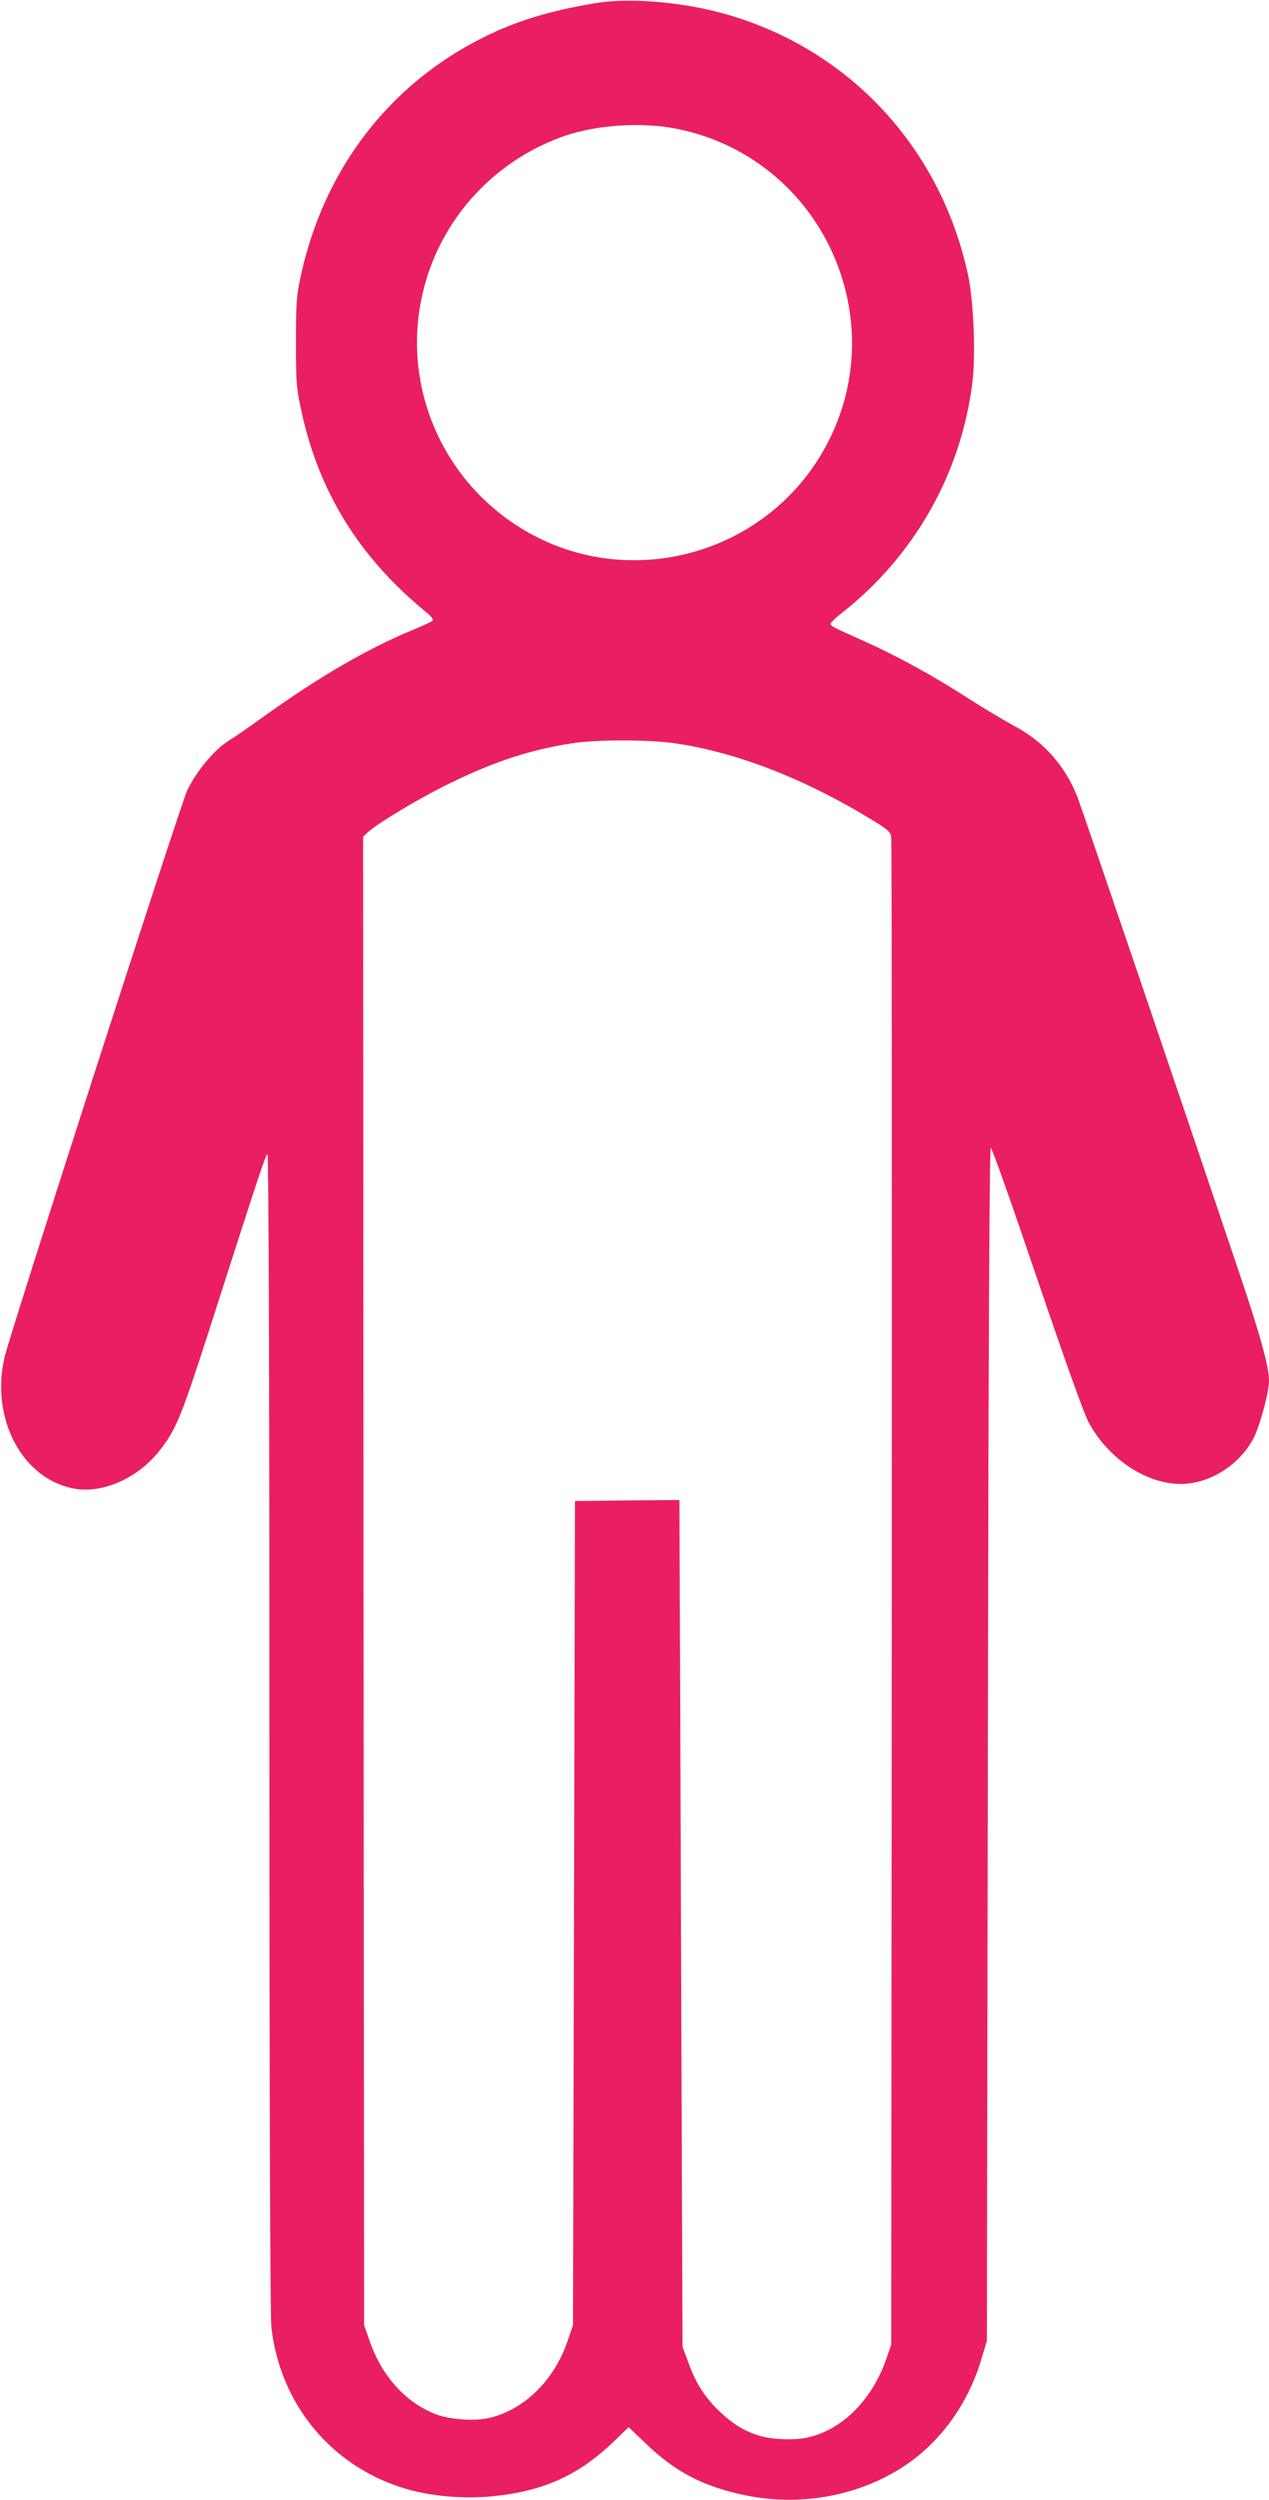 <?xml version="1.0" standalone="no"?>
<!DOCTYPE svg PUBLIC "-//W3C//DTD SVG 20010904//EN"
 "http://www.w3.org/TR/2001/REC-SVG-20010904/DTD/svg10.dtd">
<svg version="1.0" xmlns="http://www.w3.org/2000/svg"
 width="650pt" height="1280pt" viewBox="0 0 650 1280"
 preserveAspectRatio="xMidYMid meet">
<g transform="translate(0,1280) scale(0.1,-0.1)"
fill="#e91e63" stroke="none">
<path d="M3050 12784 c-237 -40 -408 -92 -575 -176 -484 -241 -819 -679 -936
-1228 -20 -91 -23 -135 -23 -330 0 -207 2 -235 27 -351 89 -416 296 -751 637
-1031 30 -24 42 -40 35 -46 -5 -6 -50 -26 -98 -46 -235 -97 -481 -240 -774
-450 -62 -45 -140 -99 -174 -120 -73 -46 -163 -156 -210 -252 -34 -73 -909
-2784 -936 -2904 -73 -315 93 -625 359 -672 150 -26 333 58 444 206 77 101
106 174 239 586 265 826 296 920 305 920 6 0 10 -1091 10 -2957 0 -1937 4
-2989 10 -3048 45 -399 313 -719 694 -829 126 -37 295 -51 436 -37 260 25 441
106 620 277 l80 77 88 -84 c149 -144 296 -221 511 -265 311 -64 641 10 876
196 159 127 276 306 336 515 l24 80 5 3053 c3 2022 8 3053 15 3055 6 1 111
-297 235 -663 143 -420 240 -692 265 -740 113 -212 345 -348 536 -312 132 24
253 115 313 235 31 63 76 230 76 286 0 71 -40 220 -143 526 -298 886 -813
2399 -838 2464 -64 162 -173 284 -325 365 -49 26 -152 88 -229 137 -183 118
-363 217 -538 296 -168 75 -172 77 -172 90 0 6 25 30 55 53 374 293 614 717
671 1184 17 139 6 412 -21 541 -142 672 -631 1187 -1289 1355 -209 53 -459 71
-621 44z m419 -644 c777 -158 1146 -1053 708 -1713 -310 -466 -927 -629 -1425
-378 -494 250 -732 818 -561 1343 108 333 371 599 704 713 168 57 397 71 574
35z m-10 -3146 c316 -46 662 -181 1008 -392 78 -47 94 -61 98 -87 3 -16 4
-1760 3 -3875 l-3 -3845 -28 -80 c-73 -204 -223 -354 -397 -394 -65 -15 -167
-13 -235 4 -86 23 -151 62 -226 135 -73 72 -117 142 -156 252 l-27 73 -7 1865
c-3 1026 -7 2001 -8 2168 l-1 302 -267 -2 -268 -3 -5 -2110 -5 -2110 -28 -81
c-68 -203 -227 -356 -407 -395 -75 -16 -202 -6 -270 21 -154 61 -273 193 -337
375 l-28 80 -3 3811 -2 3810 22 21 c50 47 272 180 423 253 227 111 410 171
623 204 123 20 400 20 531 0z"/>
</g>
</svg>

